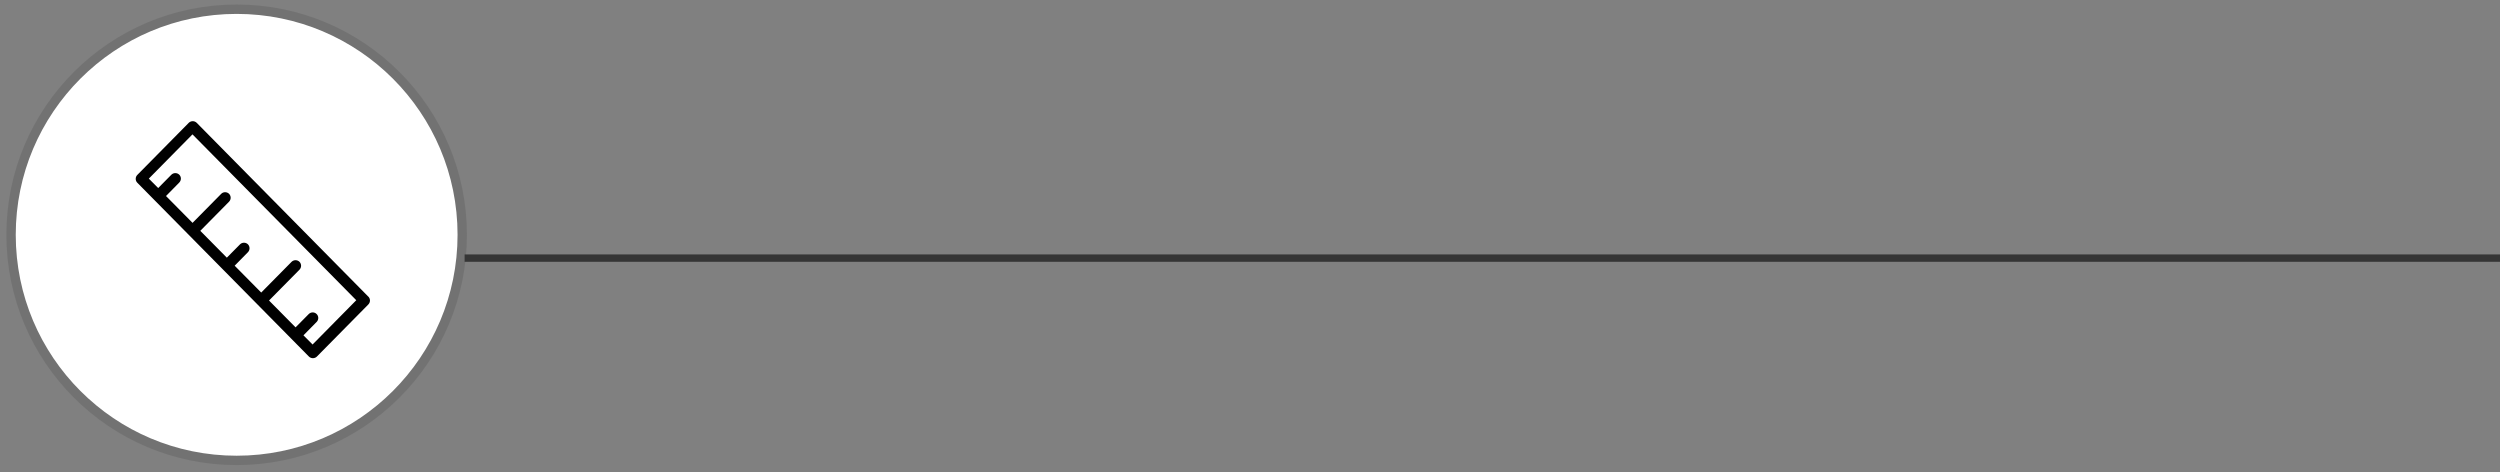 <svg xmlns="http://www.w3.org/2000/svg" width="339" height="64" viewBox="0 0 339 64" fill="none"><rect x="0" y="0" width="339" height="64" fill="#808080" stroke="none"/><path d="M62.68 31.84C62.68 48.74 48.98 62.43 32.09 62.43C15.2 62.43 1.5 48.73 1.5 31.84C1.5 14.95 15.2 1.25 32.09 1.25C48.98 1.25 62.68 14.95 62.68 31.84Z" fill="white"></path><path d="M62.68 31.84C62.68 48.74 48.98 62.43 32.09 62.43C15.2 62.43 1.5 48.73 1.5 31.84C1.5 14.95 15.2 1.25 32.09 1.25C48.98 1.25 62.68 14.95 62.68 31.84Z" stroke="#727272" stroke-width="1.27" stroke-miterlimit="10"></path><path d="M49.94 40.22L26.67 16.65C26.37 16.36 25.9 16.36 25.6 16.65L18.62 23.72C18.33 24.01 18.33 24.49 18.62 24.78L41.89 48.35C42.03 48.49 42.23 48.57 42.43 48.57C42.63 48.57 42.83 48.49 42.97 48.35L49.95 41.28C50.24 40.99 50.24 40.51 49.95 40.22M42.42 46.75L41.15 45.47L42.95 43.64C43.23 43.34 43.23 42.87 42.93 42.58C42.64 42.29 42.17 42.29 41.87 42.58L40.08 44.39L36.48 40.75L40.61 36.57C40.9 36.27 40.9 35.8 40.61 35.5C40.31 35.21 39.84 35.21 39.54 35.5L35.42 39.67L31.82 36.03L33.62 34.2C33.91 33.9 33.91 33.43 33.62 33.13C33.32 32.84 32.85 32.84 32.55 33.13L30.76 34.94L27.16 31.3L31.06 27.35C31.35 27.05 31.35 26.58 31.06 26.28C30.76 25.99 30.29 25.99 30 26.28L26.11 30.22L22.51 26.58L24.31 24.75C24.6 24.45 24.6 23.98 24.31 23.69C24.01 23.4 23.54 23.4 23.24 23.69L21.45 25.5L20.18 24.22L26.1 18.22L48.31 40.71L42.39 46.71L42.42 46.75Z" fill="black"></path><line x1="62.999" y1="35" x2="339.001" y2="35" stroke="#353535"></line></svg>